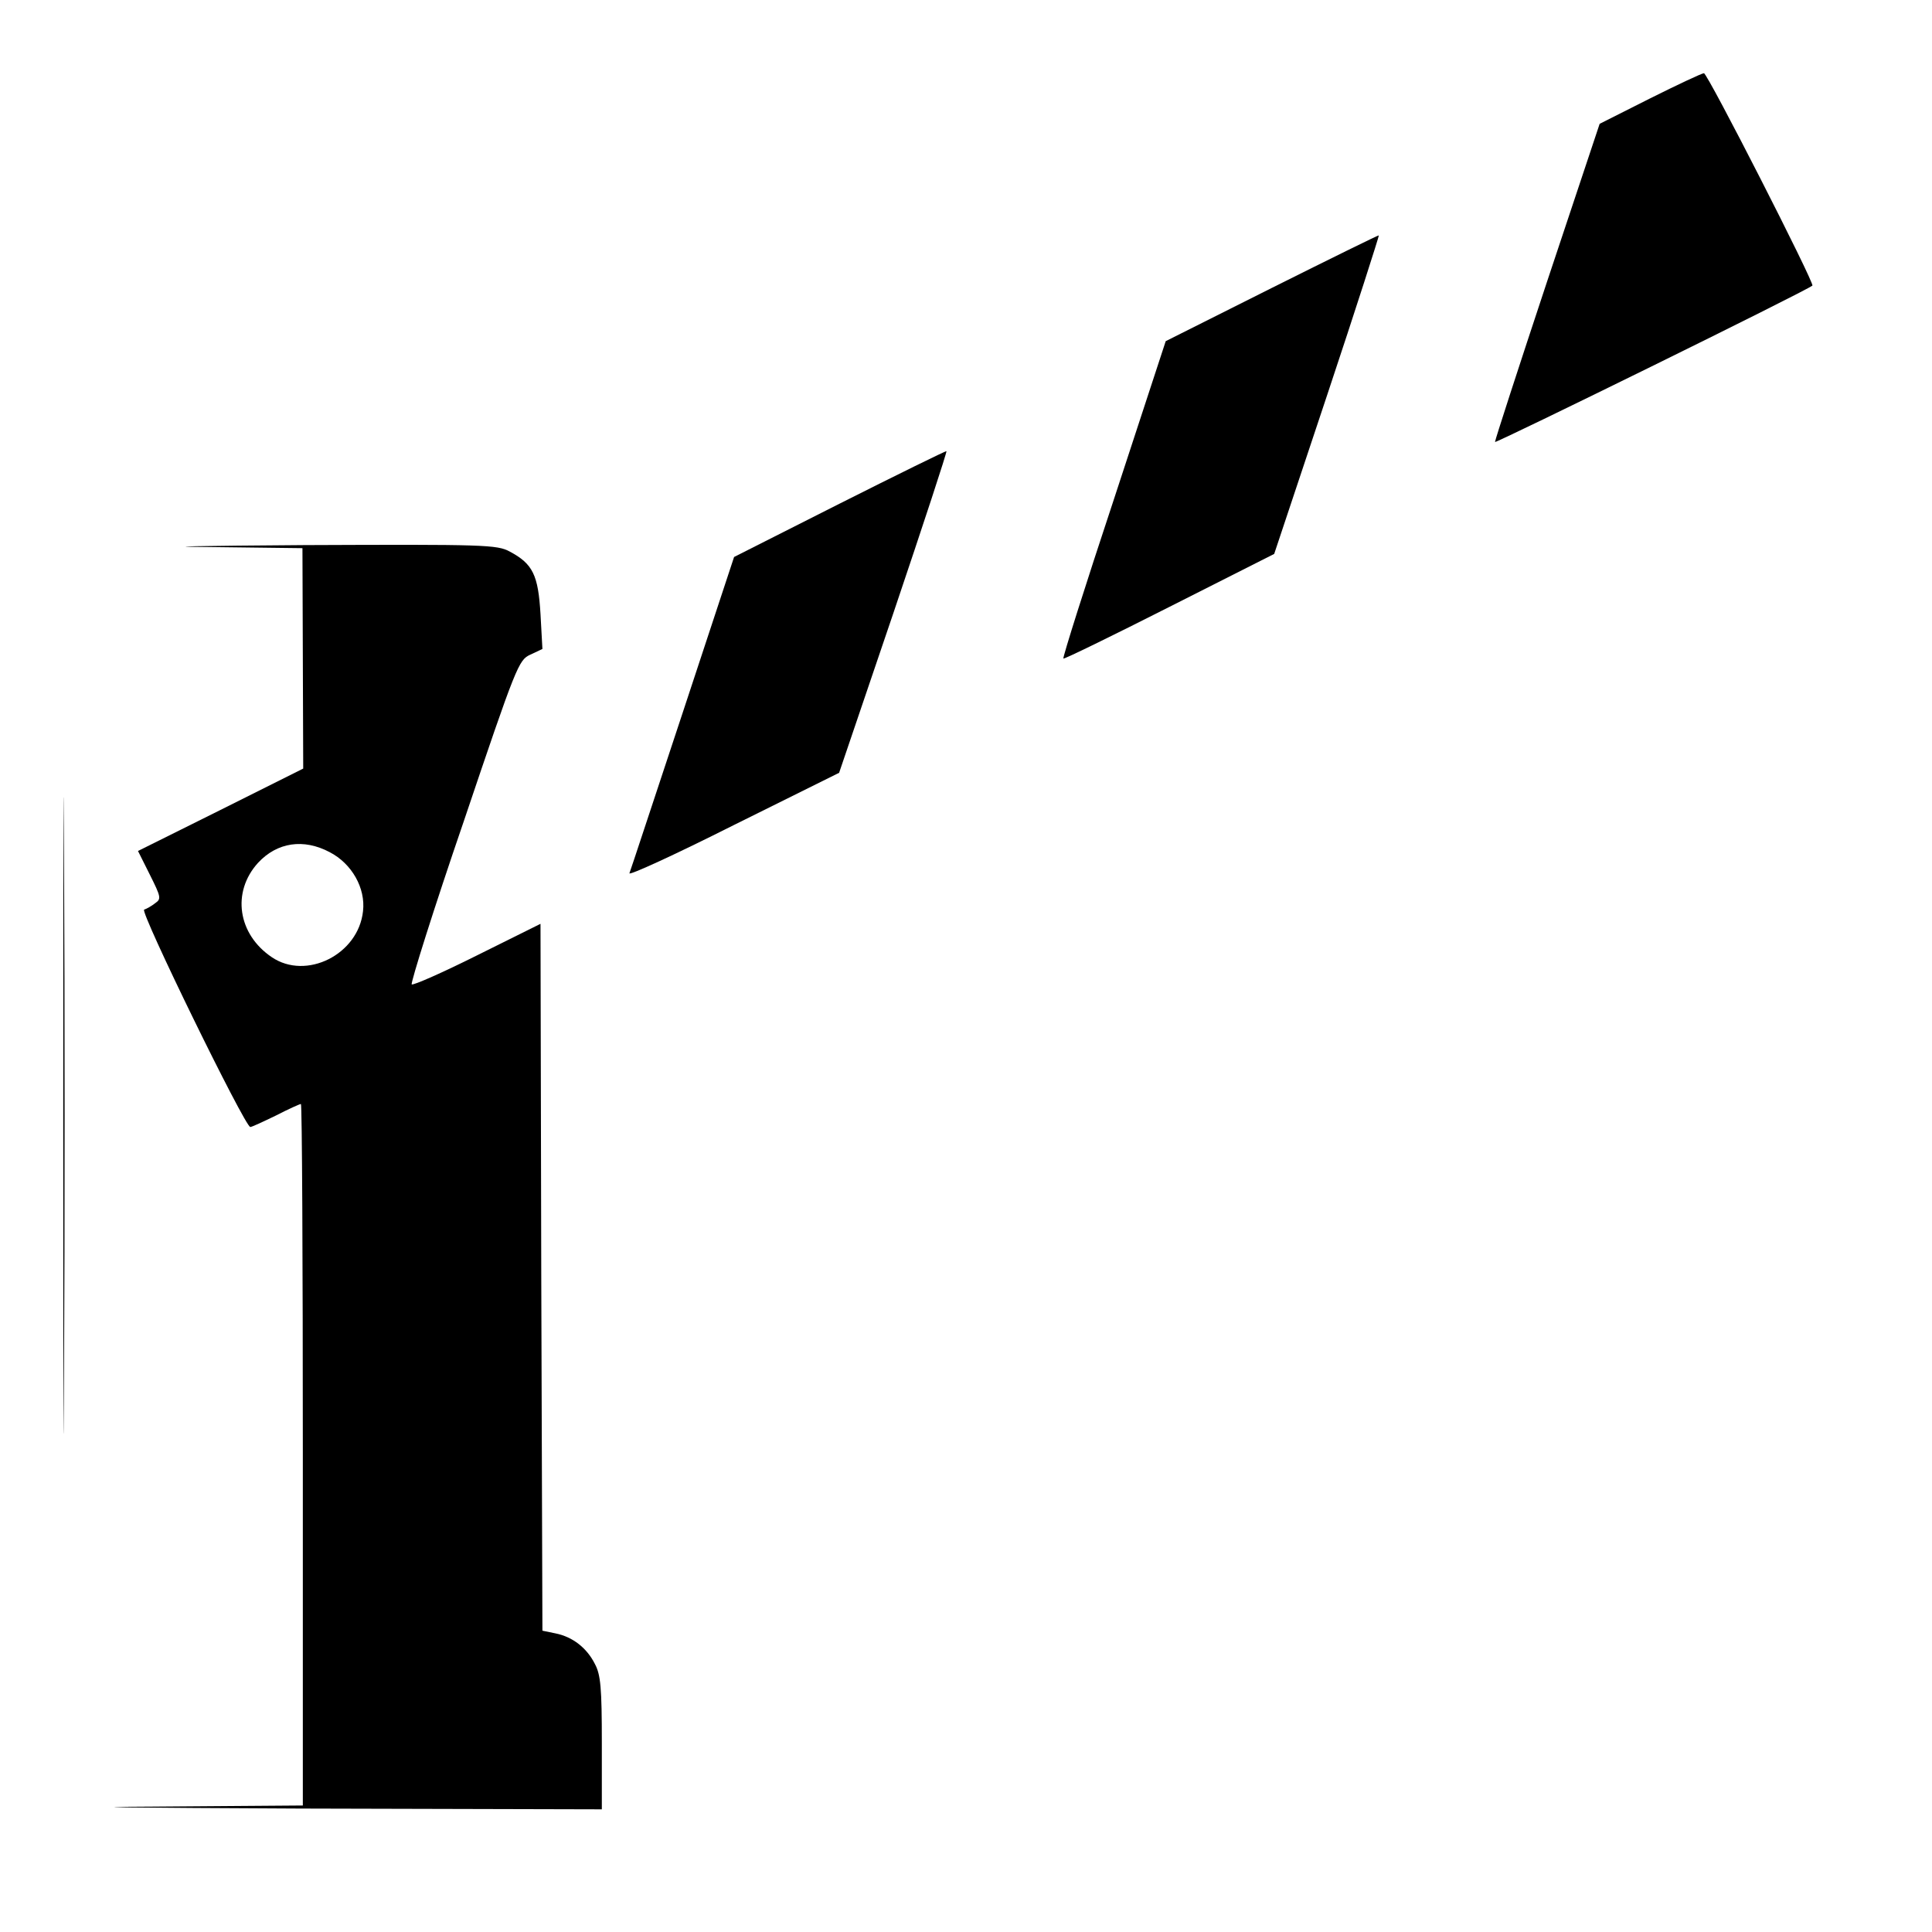 <?xml version="1.0" encoding="UTF-8" standalone="no"?> <svg xmlns="http://www.w3.org/2000/svg" version="1.0" width="504pt" height="504pt" viewBox="0 0 504 504" preserveAspectRatio="xMidYMid meet"><g transform="translate(0,504) scale(0.1,-0.1)" fill="#000000" stroke="none"><path d="M4304 4783 l-131 -66 -137 -411 c-75 -226 -136 -414 -136 -419 0 -5 814 395 828 408 6 6 -274 555 -283 554 -5 0 -69 -30 -141 -66z"></path><path d="M3318 4289 l-277 -139 -135 -412 c-75 -226 -134 -413 -132 -416 2 -2 127 59 277 135 l273 138 138 414 c76 228 136 416 135 417 -1 1 -127 -61 -279 -137z"></path><path d="M2190 3726 l-275 -139 -134 -406 c-74 -223 -136 -412 -139 -419 -2 -7 120 49 271 125 l276 137 142 418 c78 231 140 420 138 421 -2 1 -128 -61 -279 -137z"></path><path d="M542 3613 l247 -3 1 -288 1 -287 -216 -108 -215 -107 31 -62 c29 -58 30 -63 14 -74 -10 -8 -23 -15 -29 -17 -12 -4 263 -567 277 -567 4 0 34 14 67 30 33 17 62 30 65 30 3 0 5 -412 5 -915 l0 -915 -397 -3 c-219 -1 -44 -3 390 -5 l787 -2 0 173 c0 144 -3 178 -18 206 -21 42 -58 71 -103 80 l-34 7 -3 922 -2 922 -165 -82 c-90 -45 -167 -79 -171 -76 -3 4 57 196 136 426 137 406 143 420 173 434 l32 15 -5 91 c-6 102 -20 131 -80 163 -33 18 -65 19 -535 17 -275 -2 -389 -4 -253 -5z m318 -796 c58 -30 94 -94 87 -154 -12 -113 -148 -181 -238 -120 -89 60 -105 170 -36 246 50 54 119 64 187 28z"></path><path d="M165 2130 c0 -740 1 -1042 2 -672 2 369 2 975 0 1345 -1 369 -2 67 -2 -673z"></path></g></svg> 